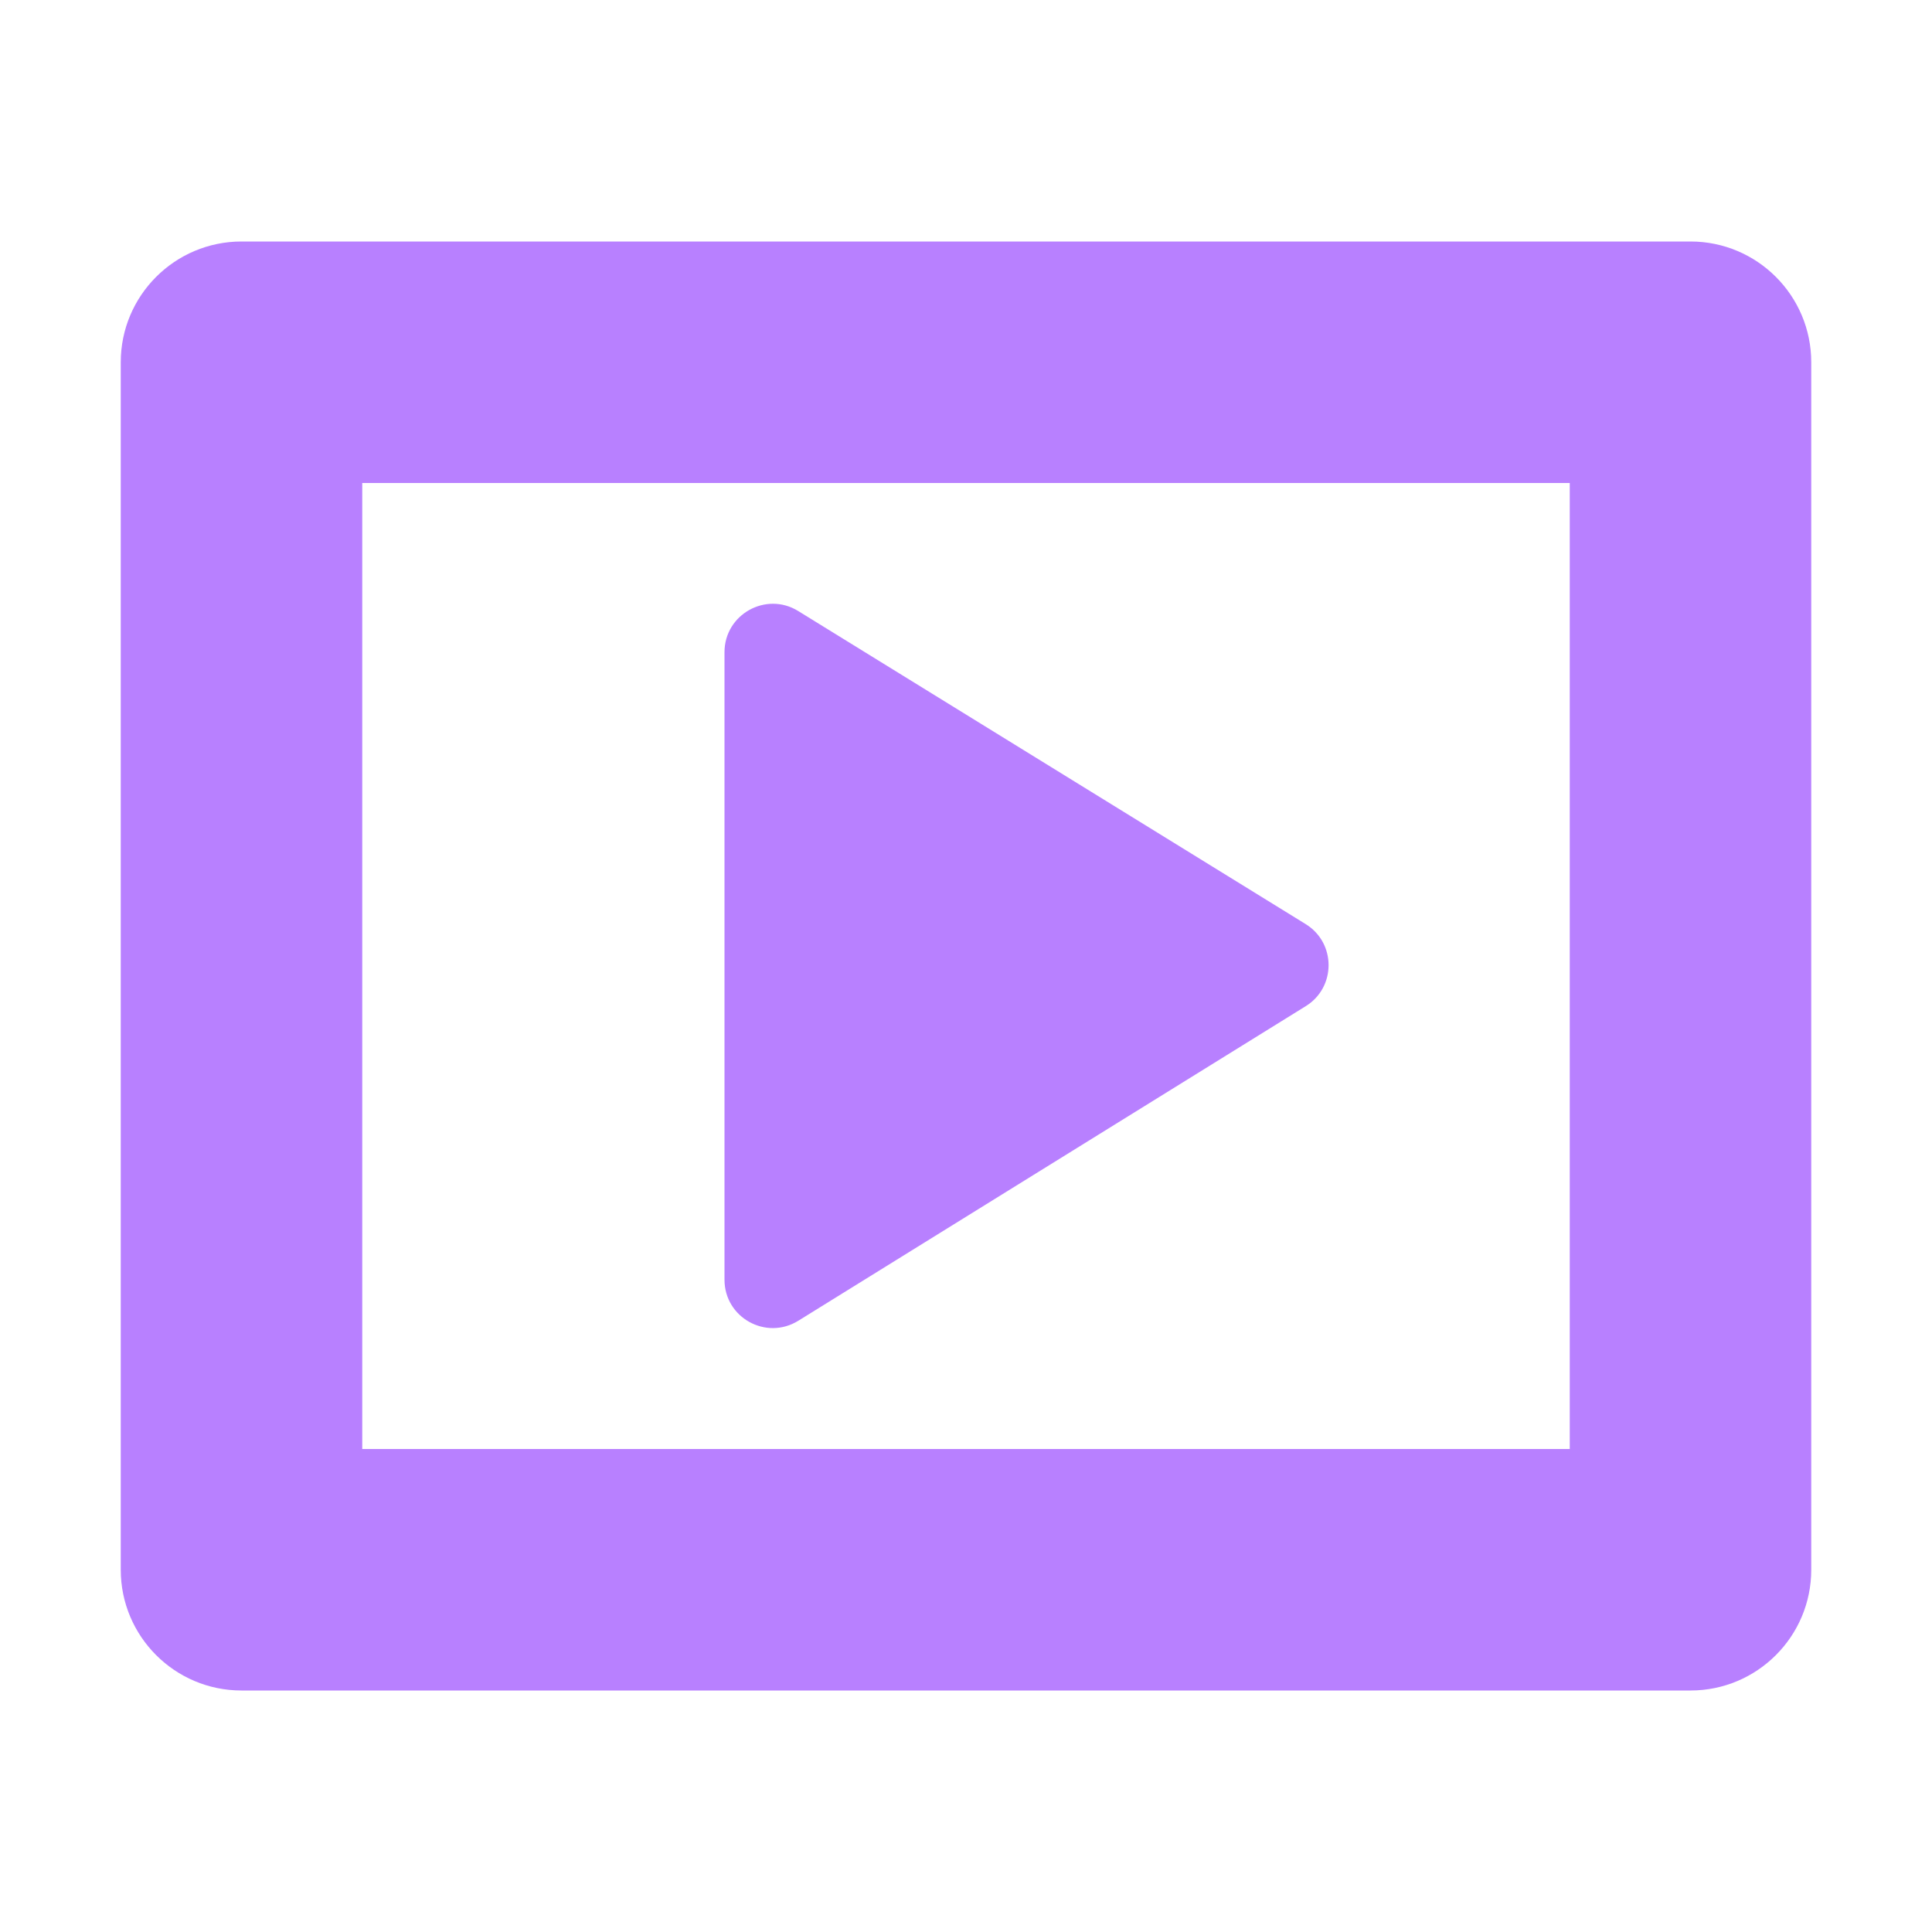<svg width="16" height="16" viewBox="0 0 16 16" fill="none" xmlns="http://www.w3.org/2000/svg">
<path d="M6 5.401V10.598C6 10.912 6.344 11.103 6.611 10.938L10.813 8.333C11.066 8.177 11.066 7.809 10.813 7.653L6.61 5.06C6.344 4.896 6 5.088 6 5.401Z" fill="#B880FF"/>
<path fill-rule="evenodd" clip-rule="evenodd" d="M1 3V13C1 13.552 1.448 14 2 14H14C14.552 14 15 13.552 15 13V3C15 2.448 14.552 2 14 2H2C1.448 2 1 2.448 1 3ZM13 12H3V4H13V12Z" fill="#B880FF"/>
</svg>
